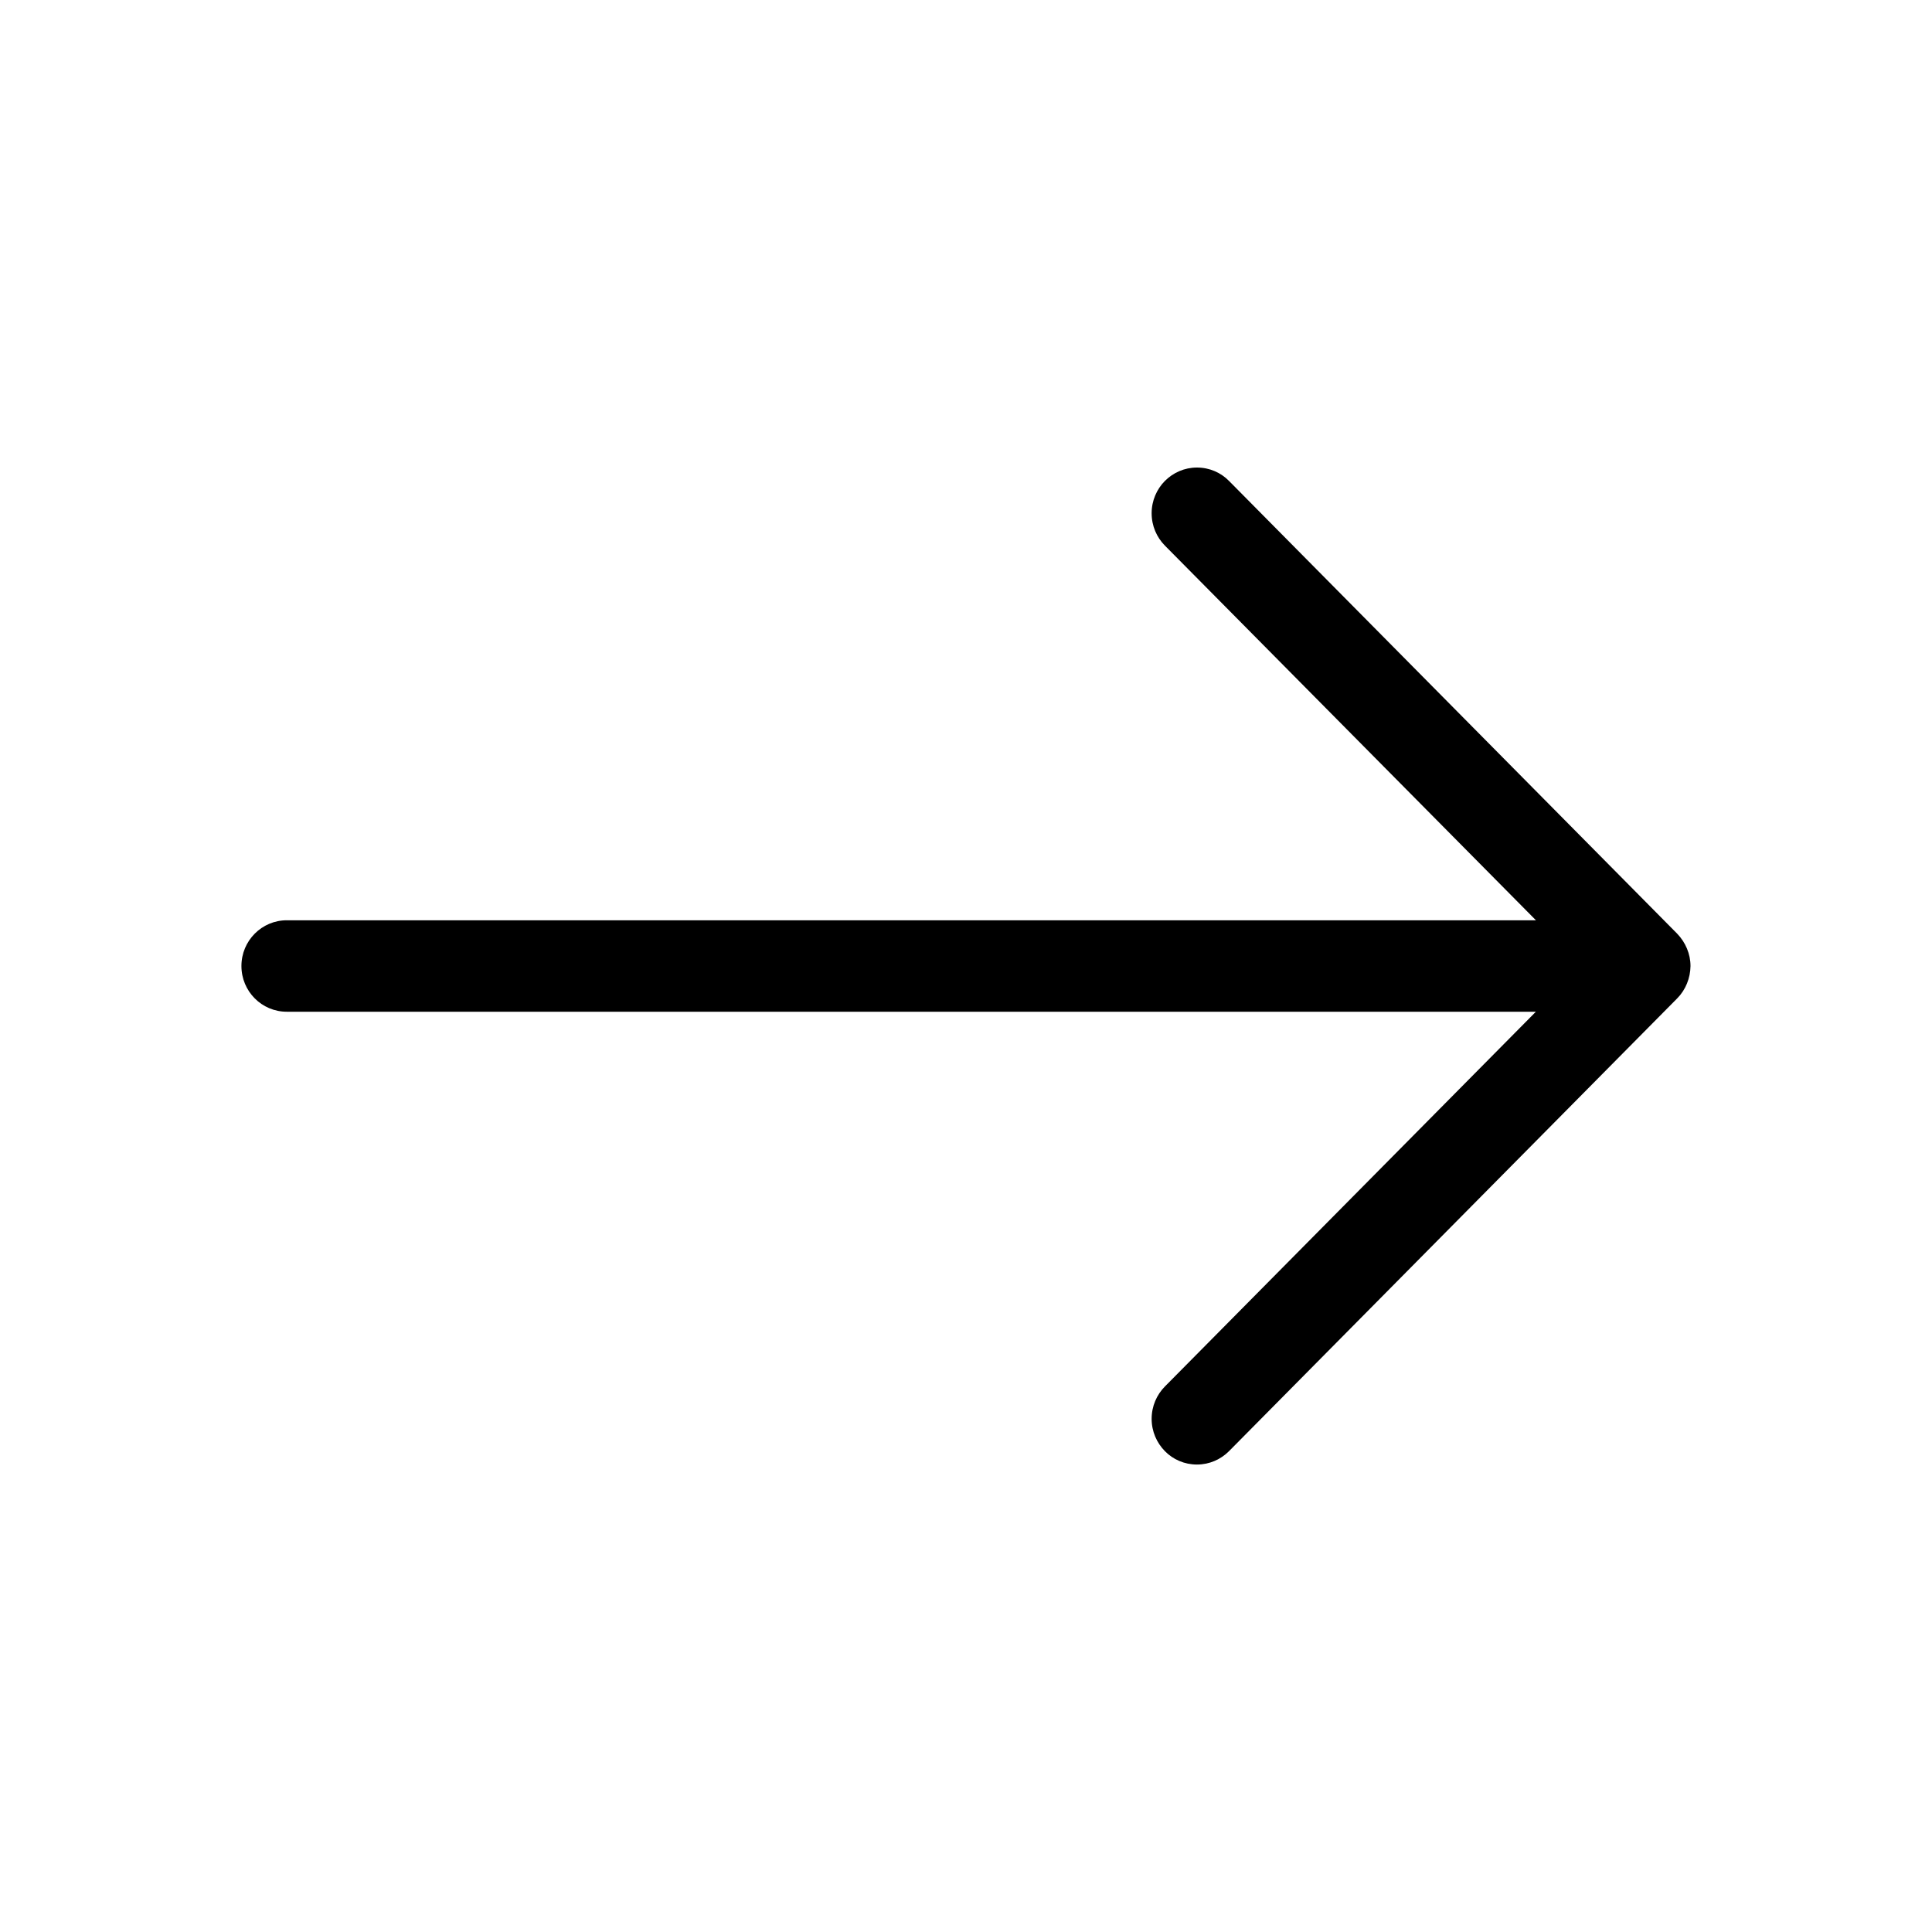 <!-- Generated by IcoMoon.io -->
<svg version="1.1" xmlns="http://www.w3.org/2000/svg" width="24" height="24" viewBox="0 0 24 24">
<title>arrow-right</title>
<path d="M21 12c0-0.15-0.062-0.294-0.165-0.401l-5.568-5.625c-0.101-0.103-0.242-0.166-0.398-0.166s-0.296 0.064-0.398 0.166l-0 0c-0.102 0.103-0.165 0.245-0.165 0.402s0.063 0.299 0.165 0.402l-0-0 4.609 4.654h-15.518c-0.31 0-0.563 0.254-0.563 0.568s0.252 0.568 0.563 0.568h15.517l-4.608 4.655c-0.102 0.103-0.165 0.245-0.165 0.402s0.063 0.298 0.165 0.402l-0-0c0.101 0.103 0.242 0.166 0.398 0.166s0.296-0.064 0.398-0.166l0-0 5.568-5.625c0.105-0.106 0.163-0.252 0.165-0.401z"></path>
</svg>

